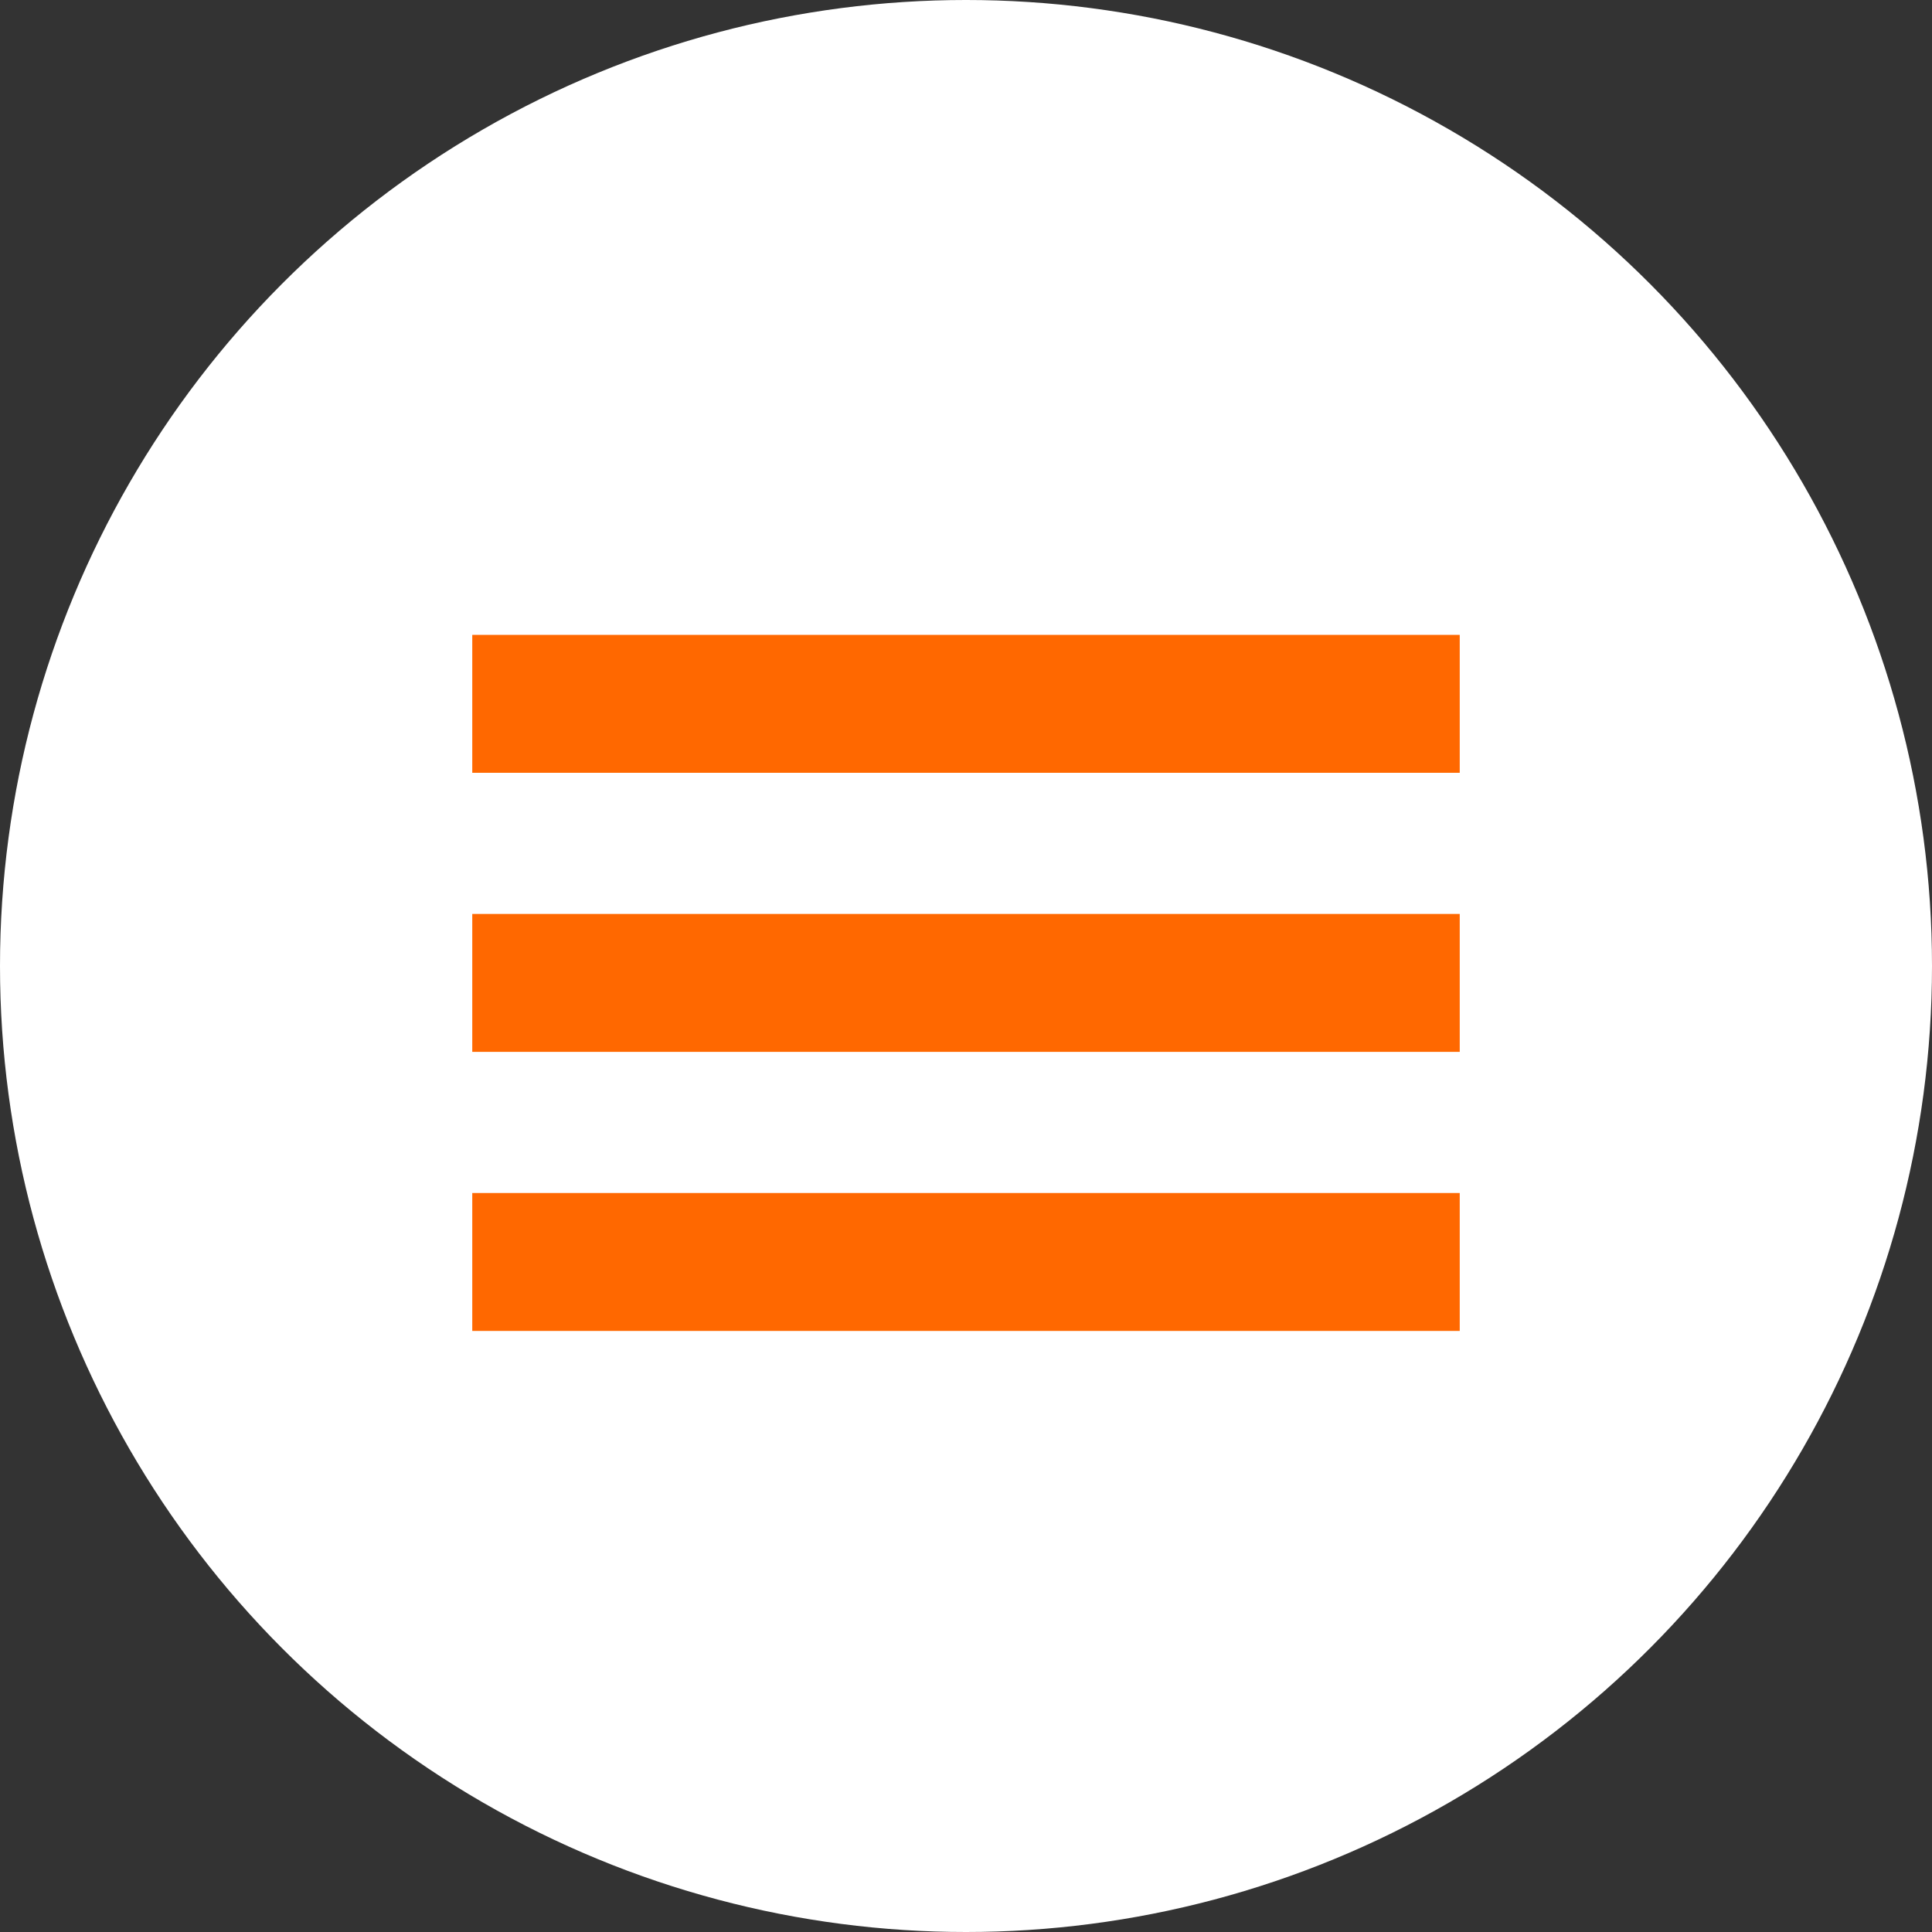<?xml version="1.0" encoding="UTF-8"?>
<svg xmlns="http://www.w3.org/2000/svg" id="b" width="36" height="36" viewBox="0 0 36 36">
  <rect x="0" y="0" width="36" height="36" fill="#333333" stroke="none"/>
  <g id="c">
    <circle cx="18" cy="18" r="18" fill="#fff" stroke-width="0"></circle>
    <rect x="8.8" y="11.83" width="18.4" height="2.57" fill="#ff6800" stroke-width="0"></rect>
    <rect x="8.8" y="17.03" width="18.4" height="2.57" fill="#ff6800" stroke-width="0"></rect>
    <rect x="8.8" y="22.23" width="18.4" height="2.57" fill="#ff6800" stroke-width="0"></rect>
  </g>
</svg>

